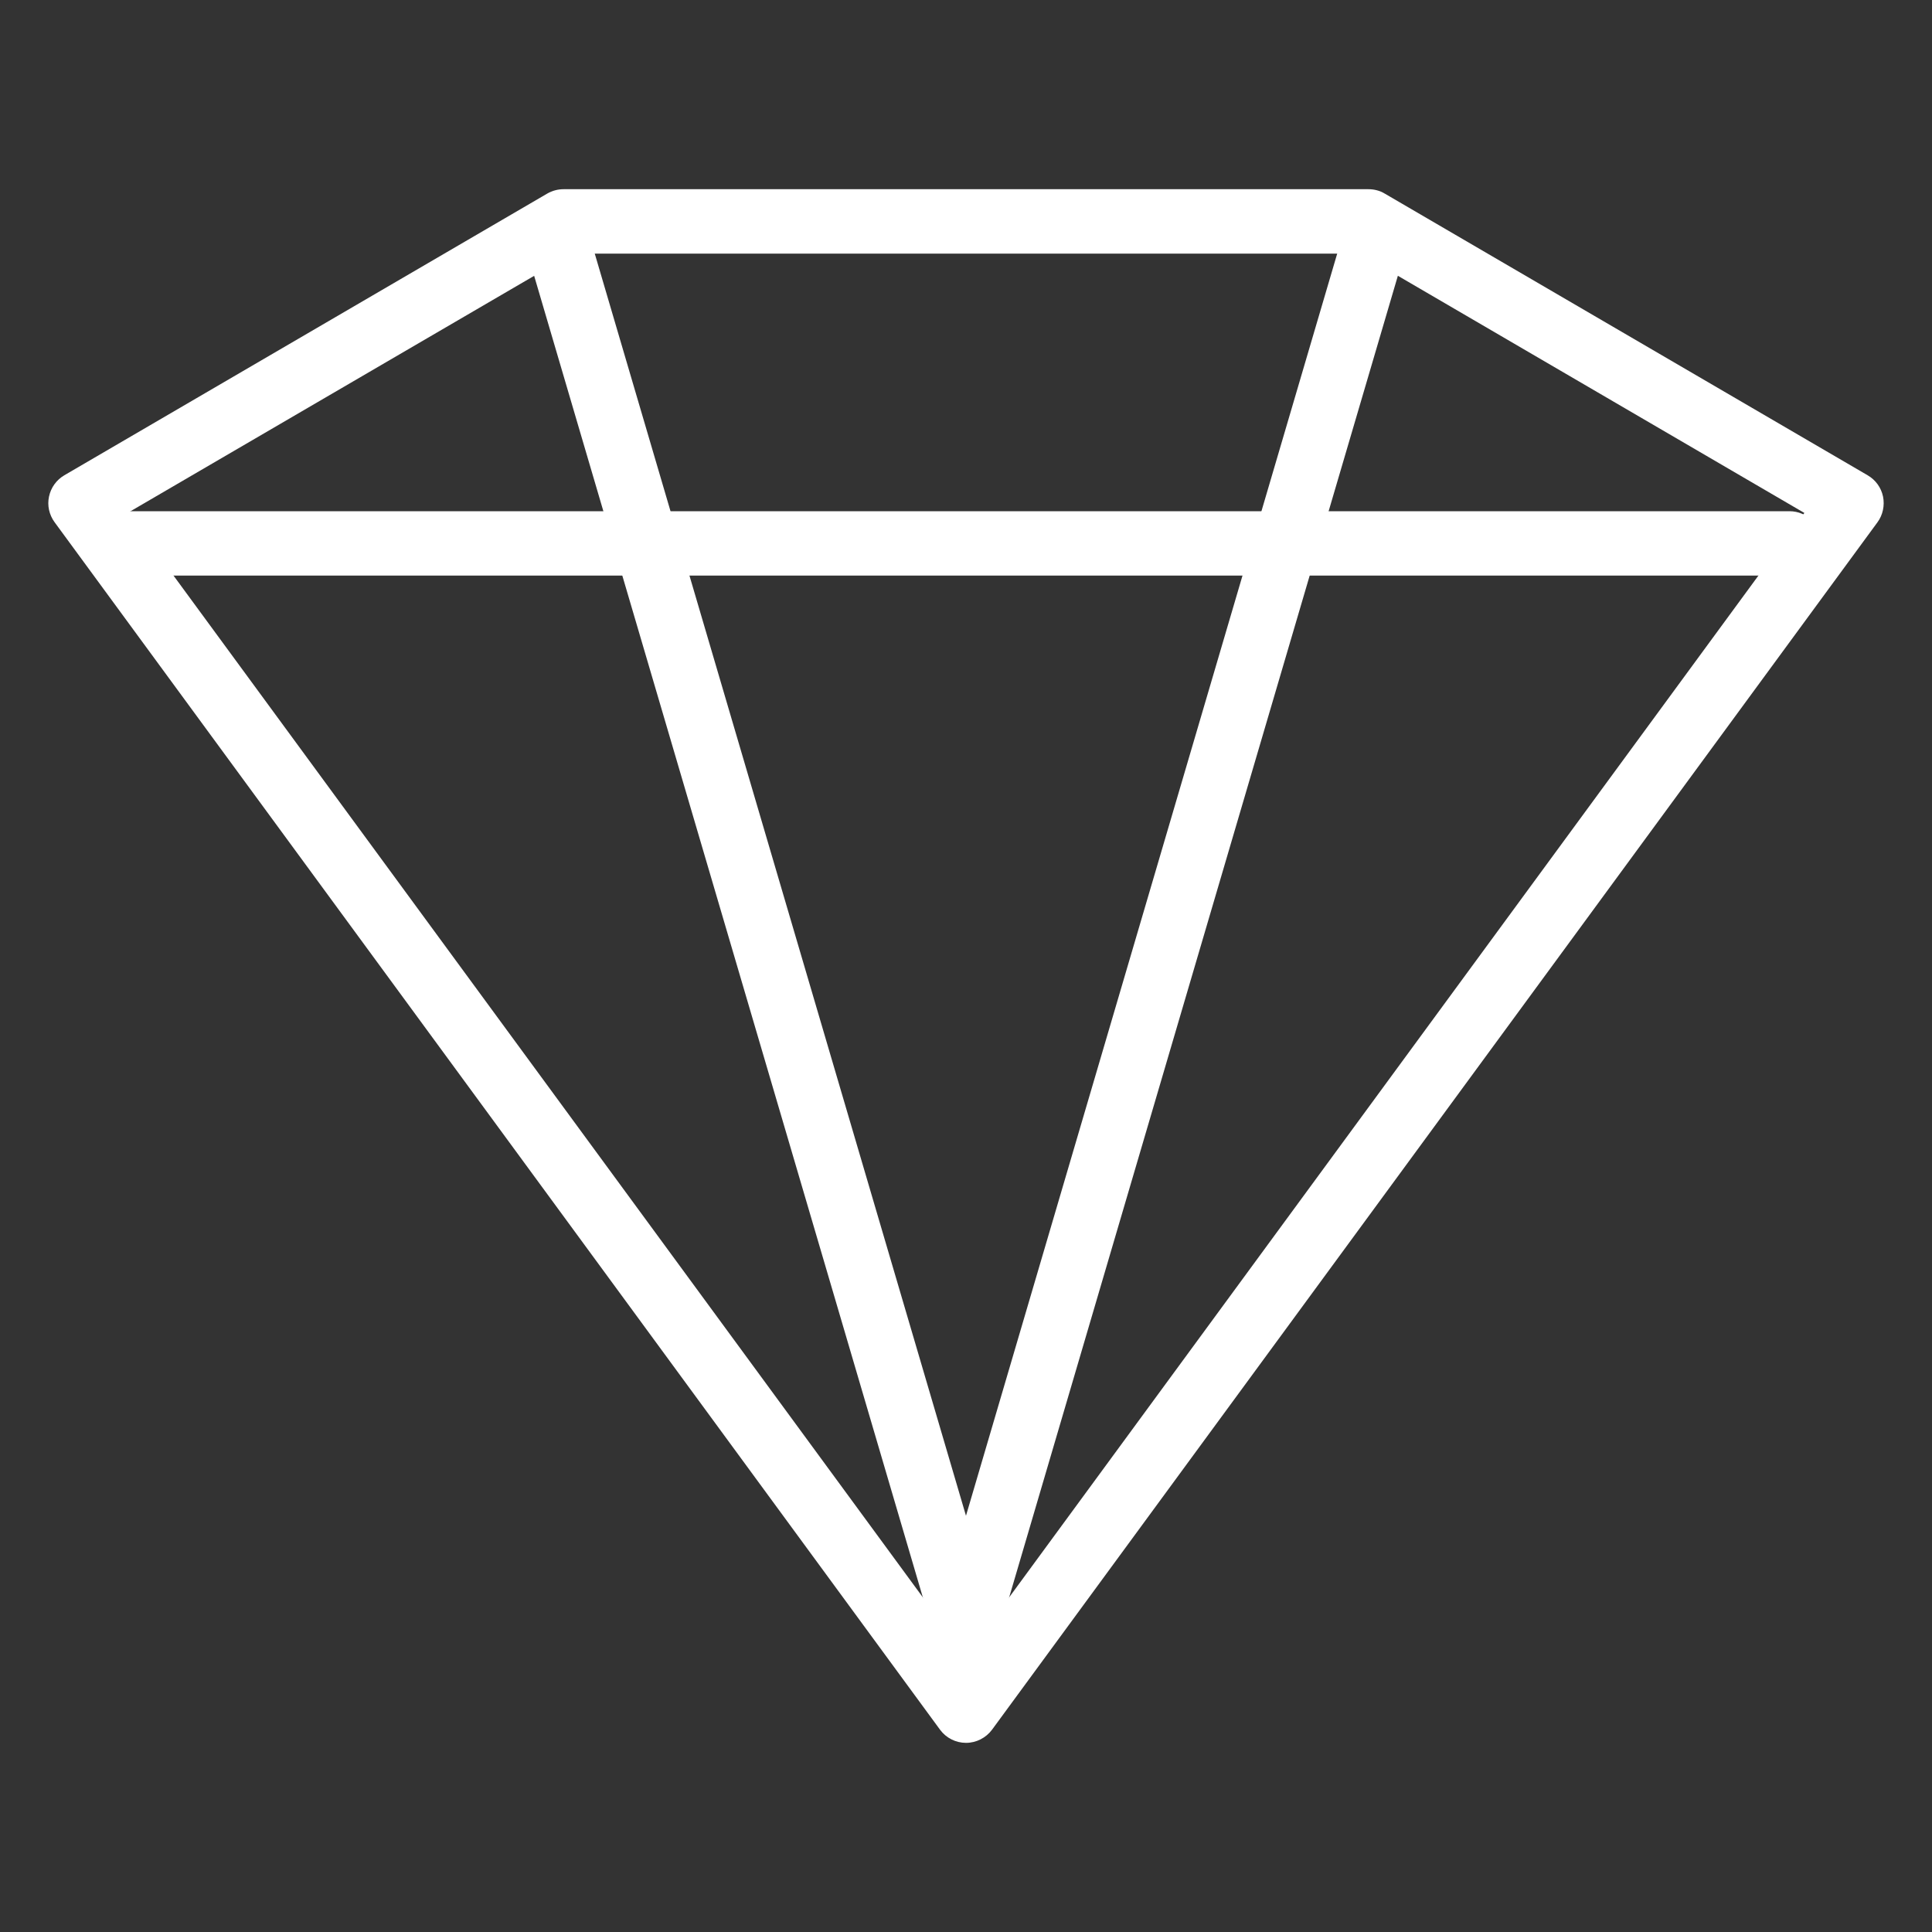<?xml version="1.0" encoding="UTF-8"?> <svg xmlns="http://www.w3.org/2000/svg" width="120" height="120" viewBox="0 0 120 120" fill="none"><rect x="0" y="0" width="120" height="120" fill="#333333" stroke="none"/> <path d="M60 108.252C59.364 108.252 58.764 107.948 58.388 107.436L3.388 32.432C3.056 31.976 2.924 31.4 3.044 30.844C3.16 30.288 3.504 29.808 3.996 29.52L33.996 12.02C34.304 11.844 34.652 11.752 35 11.752H85C85.352 11.752 85.704 11.84 86.008 12.024L116.008 29.524C116.5 29.812 116.844 30.288 116.96 30.848C117.068 31.404 116.948 31.98 116.616 32.436L61.616 107.436C61.236 107.944 60.64 108.252 60 108.252V108.252ZM7.924 31.86L60 102.868L112.072 31.86L84.464 15.752H35.544L7.924 31.86V31.86Z" fill="white"></path> <path d="M60 103.252C59.136 103.252 58.34 102.688 58.084 101.816L33.084 16.816C32.768 15.752 33.38 14.644 34.436 14.332C35.5 14.012 36.604 14.624 36.92 15.68L61.92 100.68C62.228 101.744 61.624 102.852 60.564 103.164C60.38 103.228 60.184 103.252 60 103.252Z" fill="white"></path> <path d="M60 103.252C59.812 103.252 59.62 103.228 59.432 103.168C58.372 102.864 57.764 101.752 58.076 100.684L83.076 15.684C83.388 14.624 84.496 14.016 85.56 14.332C86.624 14.644 87.224 15.752 86.916 16.816L61.916 101.816C61.664 102.688 60.868 103.252 60 103.252V103.252Z" fill="white"></path> <path d="M111.148 35.752H7.148C6.044 35.752 5.148 34.856 5.148 33.752C5.148 32.648 6.044 31.752 7.148 31.752H111.148C112.248 31.752 113.148 32.648 113.148 33.752C113.148 34.856 112.252 35.752 111.148 35.752Z" fill="white"></path> </svg> 